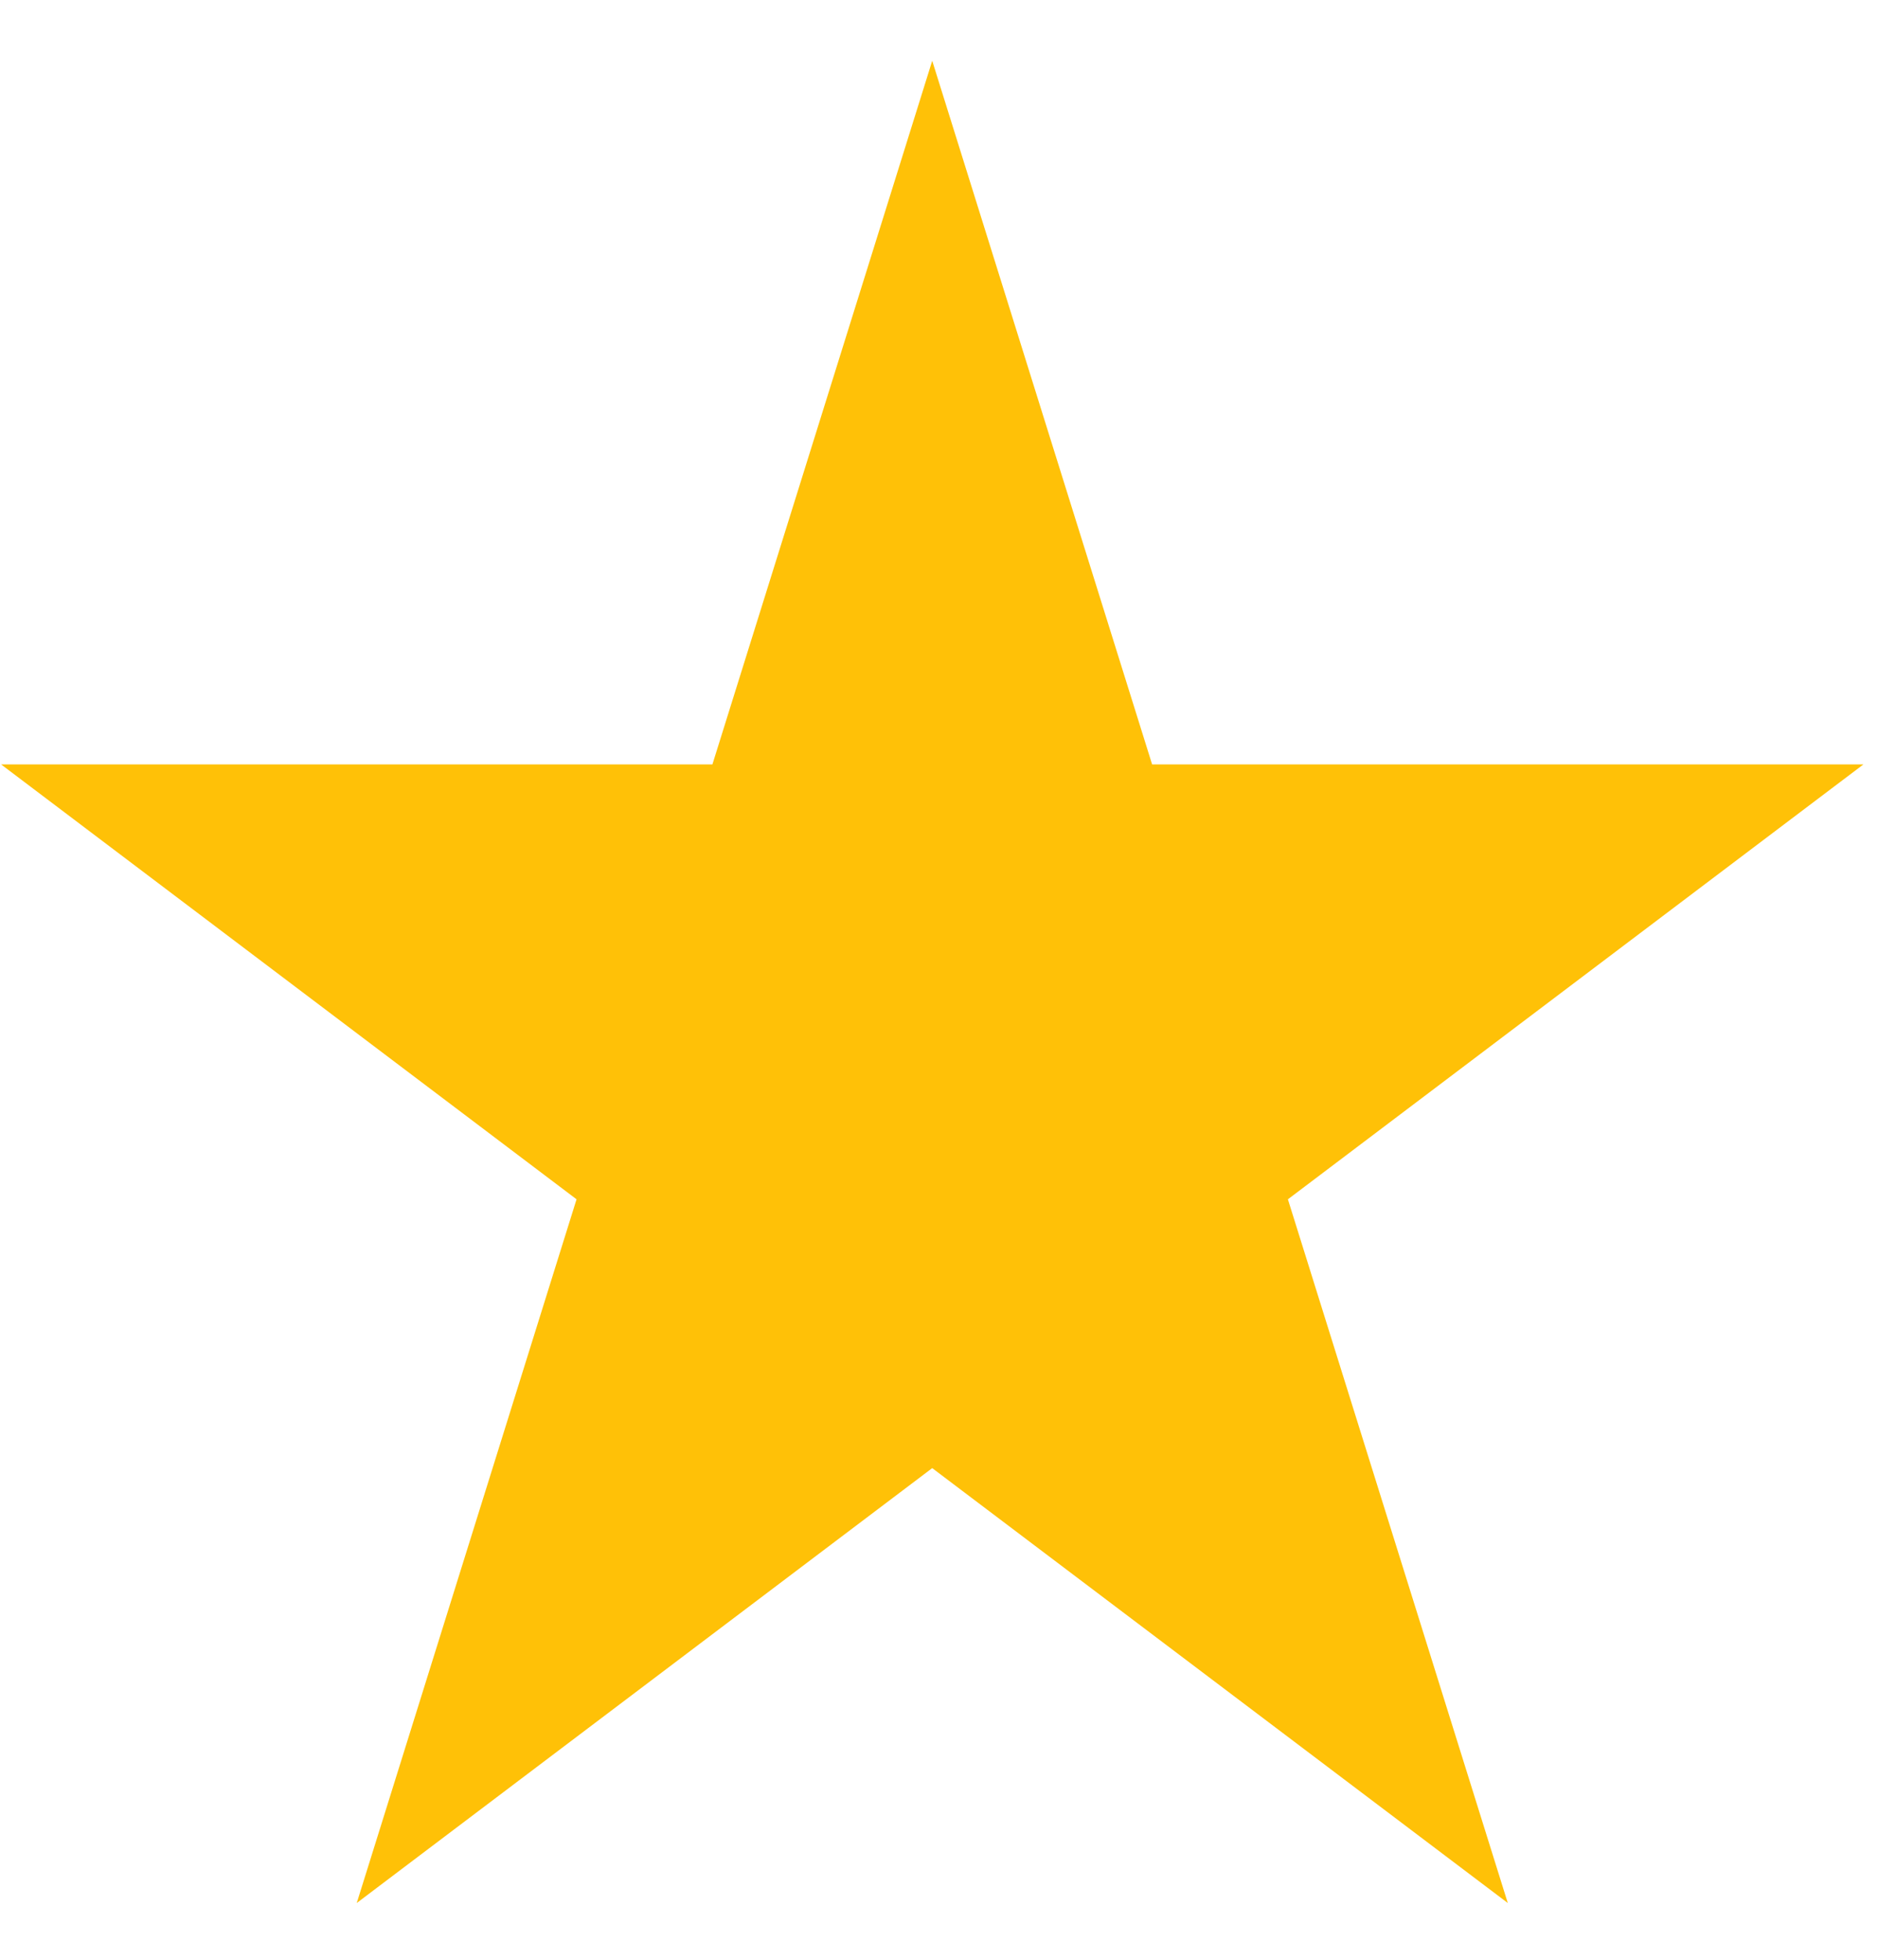 <svg width="23" height="24" viewBox="0 0 23 24" fill="none" xmlns="http://www.w3.org/2000/svg">
<path d="M11.417 0.744L14.11 9.361H22.822L15.773 14.687L18.466 23.305L11.417 17.979L4.369 23.305L7.061 14.687L0.013 9.361H8.725L11.417 0.744Z" fill="#FFC107"/>
</svg>
